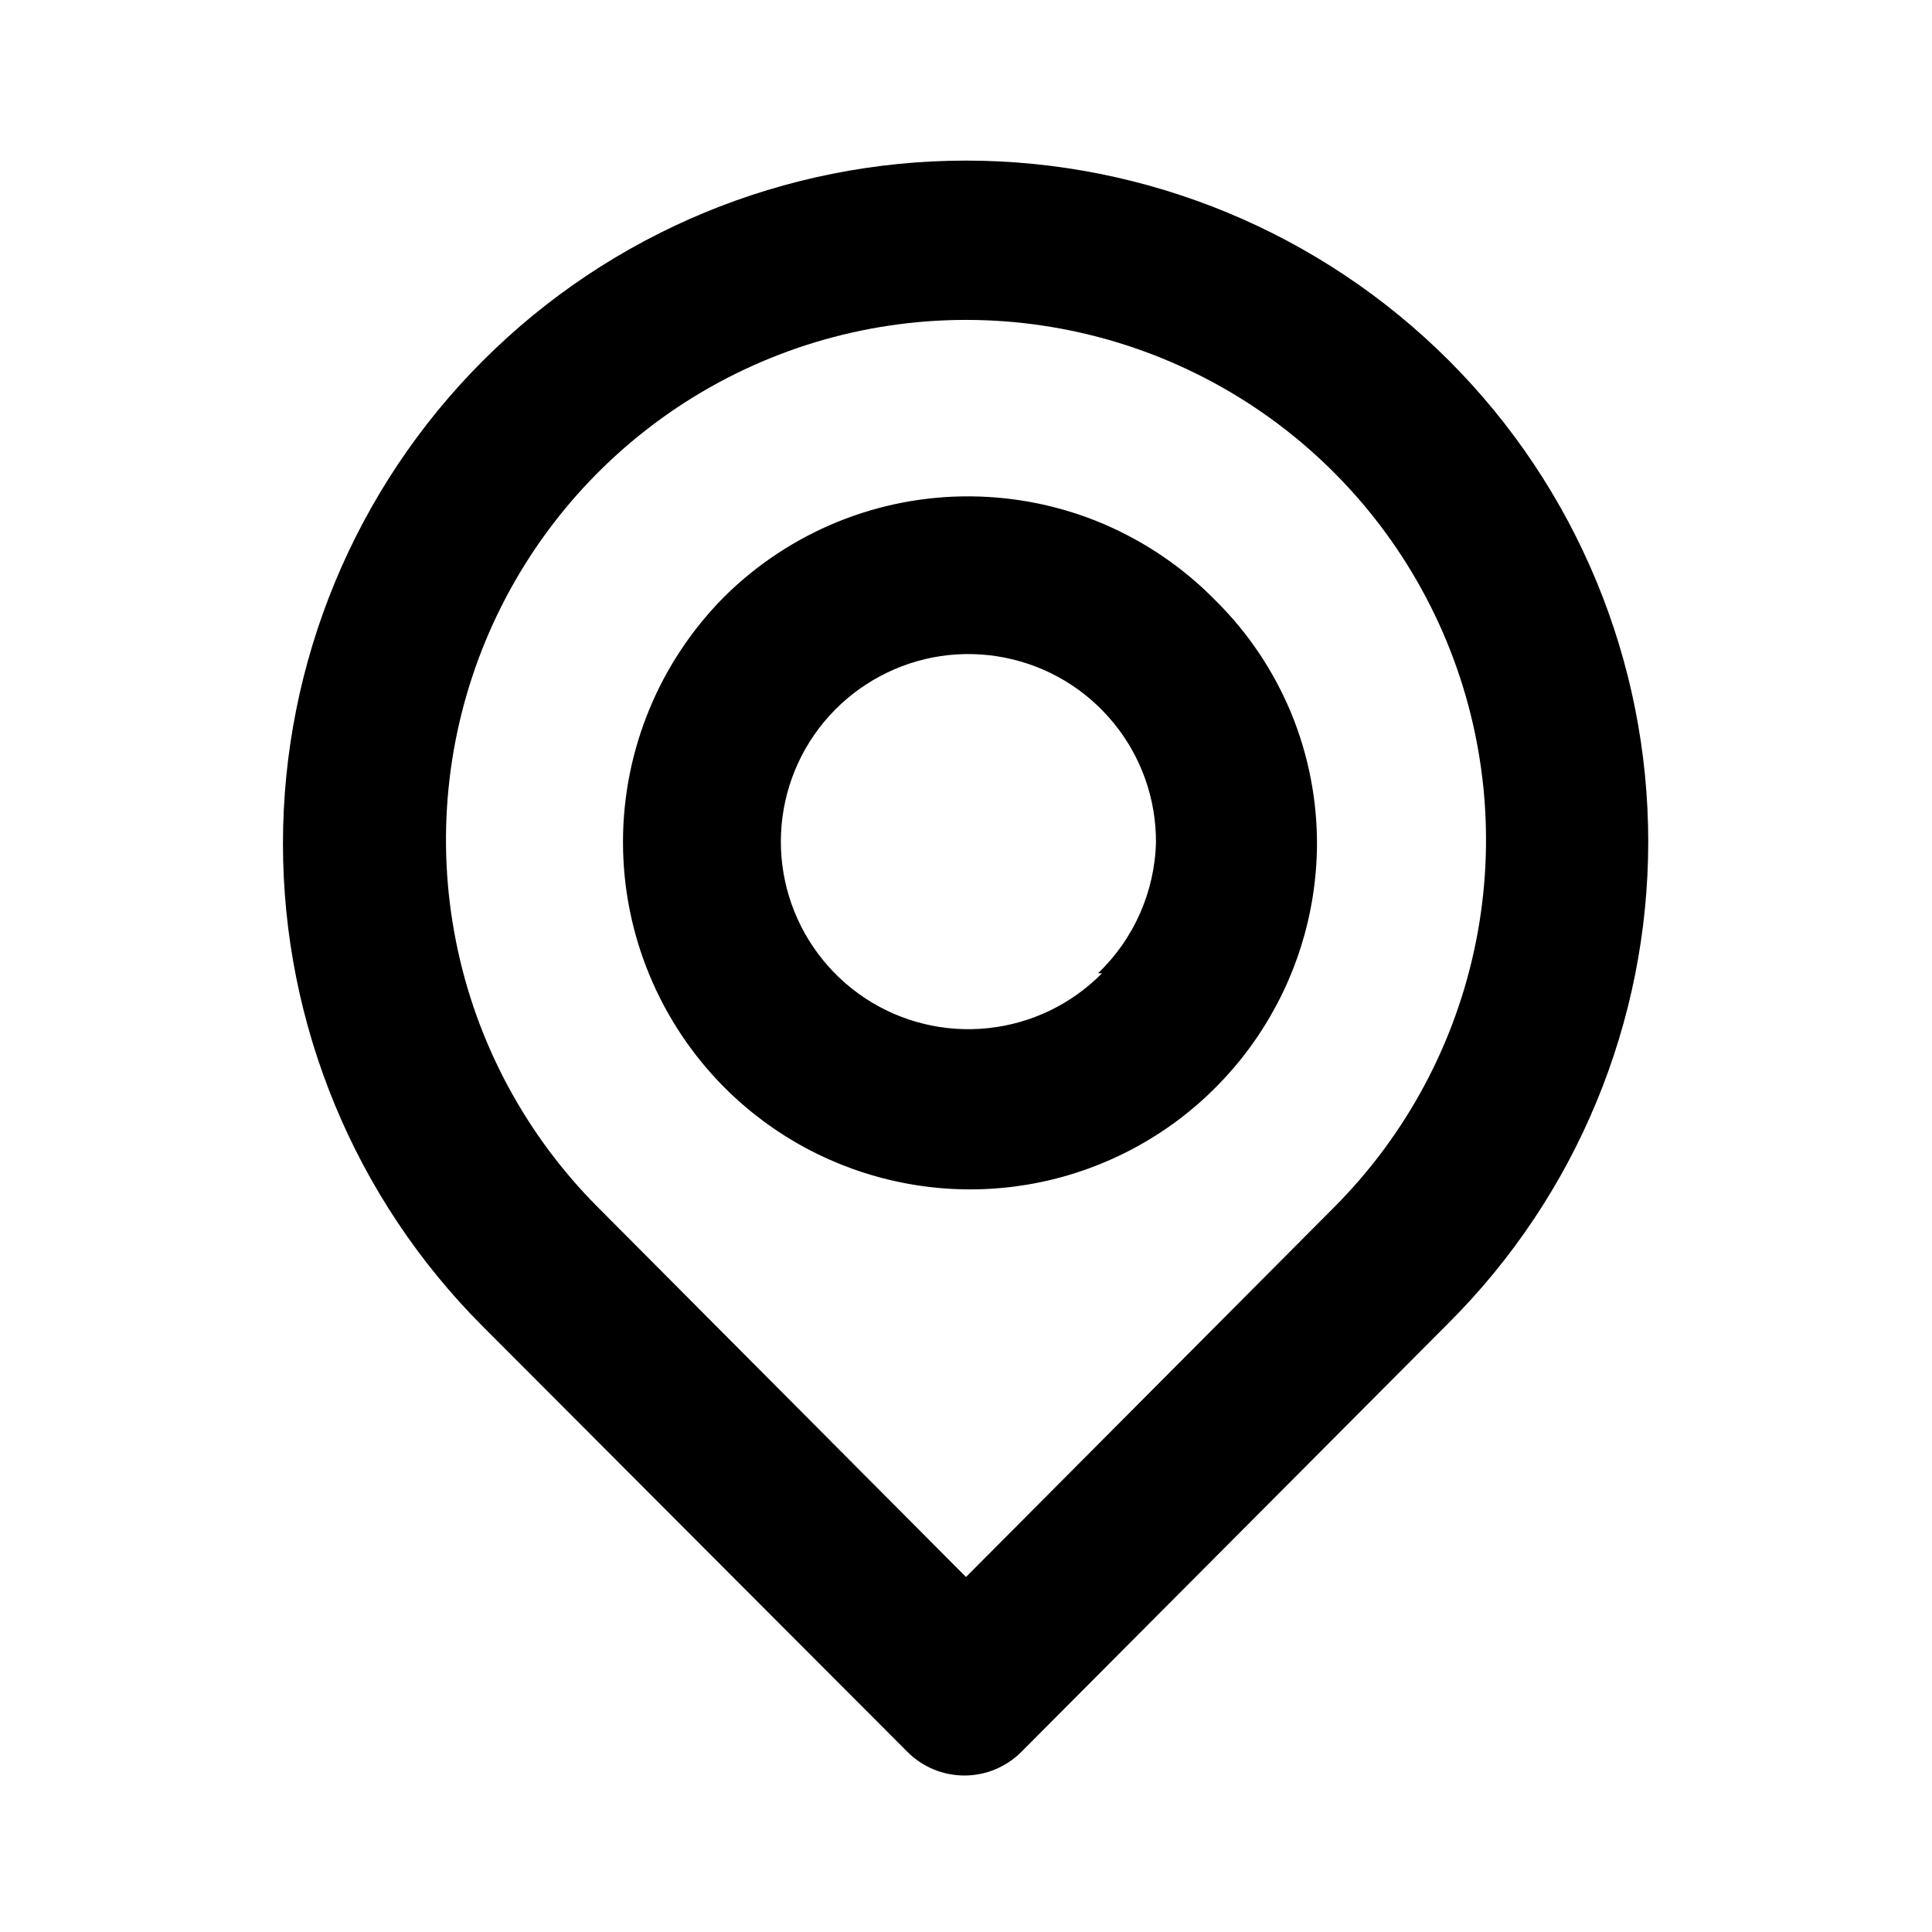 <svg width="24" height="24" viewBox="0 0 24 24" fill="none" xmlns="http://www.w3.org/2000/svg">
<g id="location-point">
<path id="Vector" d="M18 4.48C16.409 2.889 14.25 1.995 12 1.995C9.75 1.995 7.591 2.889 6 4.48C4.409 6.071 3.515 8.23 3.515 10.48C3.515 12.73 4.409 14.889 6 16.48L11.27 21.76C11.363 21.854 11.474 21.928 11.595 21.979C11.717 22.03 11.848 22.056 11.98 22.056C12.112 22.056 12.243 22.03 12.365 21.979C12.486 21.928 12.597 21.854 12.69 21.76L18 16.43C19.585 14.845 20.475 12.696 20.475 10.455C20.475 8.214 19.585 6.065 18 4.48ZM16.57 15L12 19.59L7.43 15C6.527 14.096 5.912 12.945 5.664 11.692C5.415 10.439 5.543 9.141 6.032 7.961C6.521 6.781 7.349 5.772 8.412 5.062C9.474 4.353 10.723 3.974 12 3.974C13.277 3.974 14.526 4.353 15.588 5.062C16.651 5.772 17.479 6.781 17.968 7.961C18.457 9.141 18.585 10.439 18.336 11.692C18.087 12.945 17.473 14.096 16.57 15ZM9 7.41C8.193 8.22 7.739 9.317 7.739 10.46C7.739 11.603 8.193 12.7 9 13.51C9.6 14.111 10.364 14.521 11.196 14.689C12.028 14.858 12.891 14.777 13.677 14.456C14.463 14.136 15.137 13.59 15.614 12.888C16.092 12.186 16.351 11.359 16.36 10.51C16.364 9.943 16.255 9.381 16.039 8.857C15.822 8.334 15.503 7.858 15.1 7.46C14.704 7.055 14.231 6.732 13.709 6.509C13.188 6.287 12.627 6.171 12.06 6.166C11.493 6.161 10.931 6.269 10.406 6.482C9.881 6.696 9.403 7.011 9 7.41ZM13.69 12.09C13.311 12.475 12.81 12.716 12.273 12.772C11.736 12.829 11.196 12.697 10.745 12.399C10.295 12.101 9.962 11.656 9.803 11.14C9.644 10.624 9.67 10.069 9.875 9.569C10.08 9.07 10.453 8.657 10.929 8.402C11.405 8.146 11.954 8.064 12.484 8.17C13.014 8.275 13.49 8.561 13.832 8.979C14.175 9.396 14.361 9.92 14.36 10.46C14.345 11.077 14.086 11.664 13.64 12.09H13.69Z" fill="black"/>
</g>
</svg>

